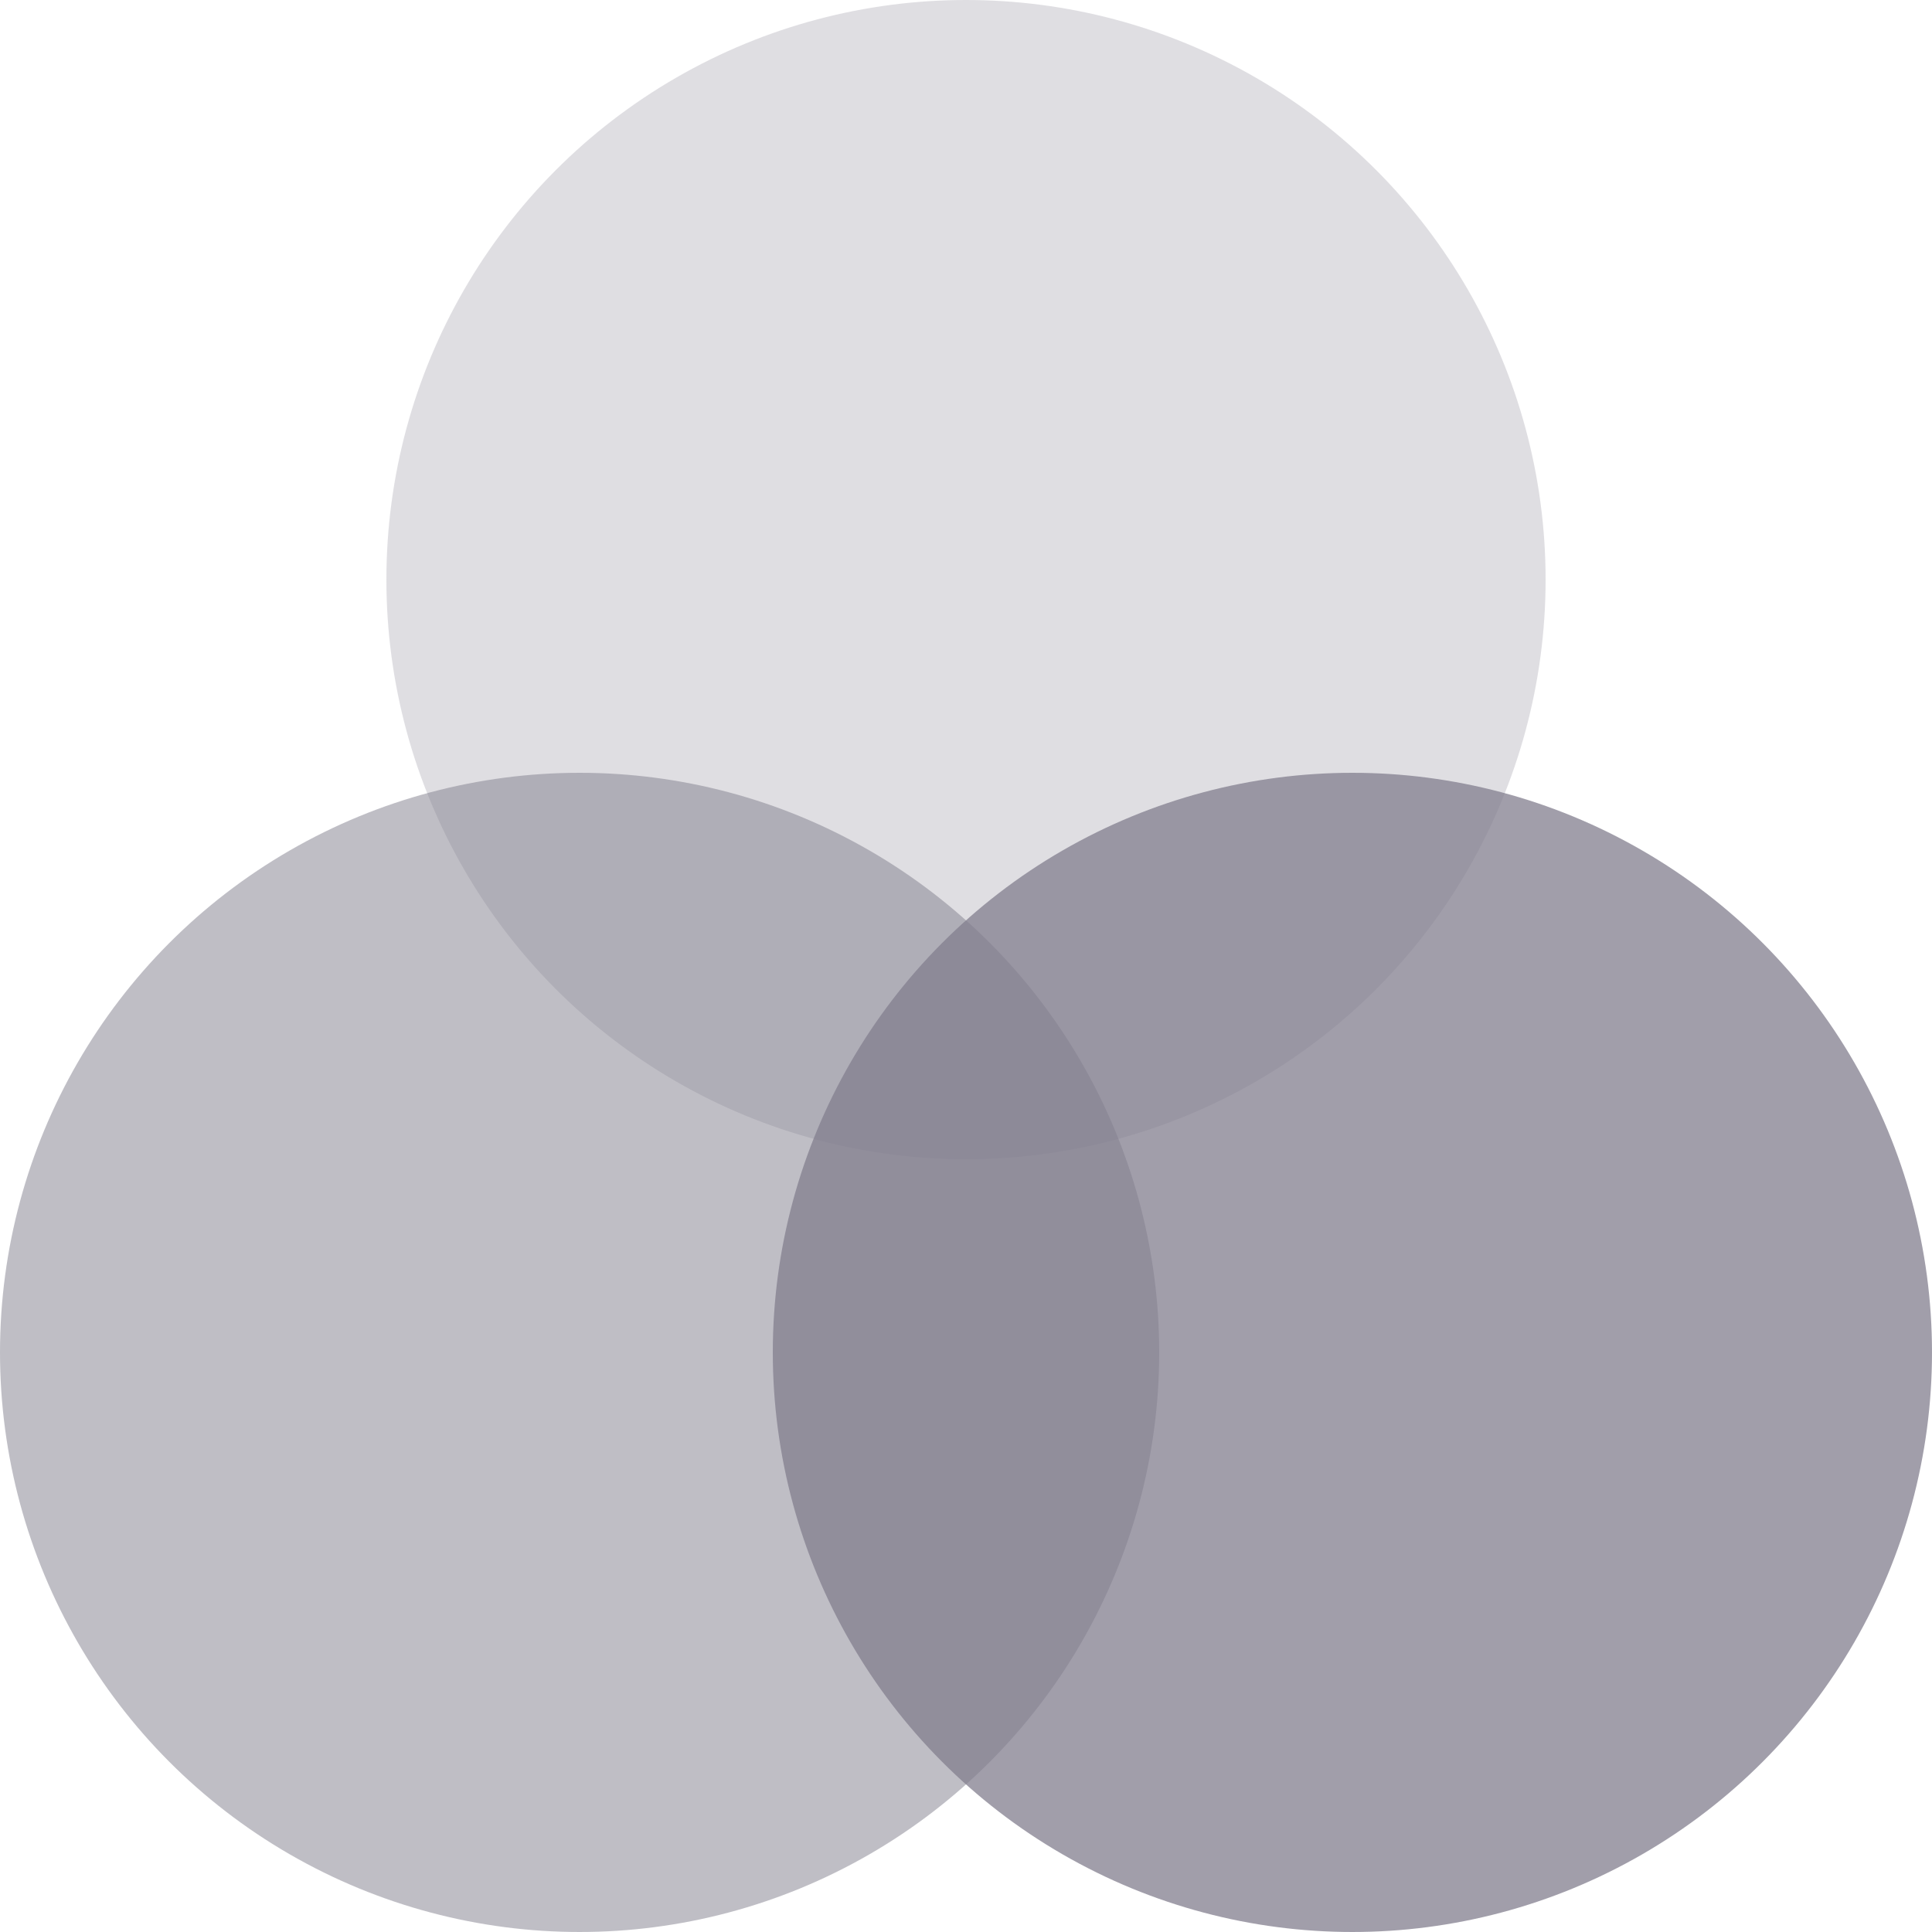 <?xml version="1.0" encoding="UTF-8"?>
<svg width="50px" height="50px" viewBox="0 0 50 50" version="1.1" xmlns="http://www.w3.org/2000/svg" xmlns:xlink="http://www.w3.org/1999/xlink">
    <!-- Generator: Sketch 61 (89581) - https://sketch.com -->
    <title>Icon</title>
    <desc>Created with Sketch.</desc>
    <g id="Page-1" stroke="none" stroke-width="1" fill="none" fill-rule="evenodd">
        <g id="#4" transform="translate(-150, -4145)" fill="#817E8D">
            <g id="Block-#5" transform="translate(0, 3000)">
                <g id="Feature-#1" transform="translate(145, 1140)">
                    <g id="Icon">
                        <circle id="Filter-1" opacity="0.25" cx="30" cy="20" r="15"></circle>
                        <circle id="Filter-2" opacity="0.5" cx="20" cy="40" r="15"></circle>
                        <circle id="Filter-3" opacity="0.75" cx="40" cy="40" r="15"></circle>
                    </g>
                </g>
            </g>
        </g>
    </g>
</svg>